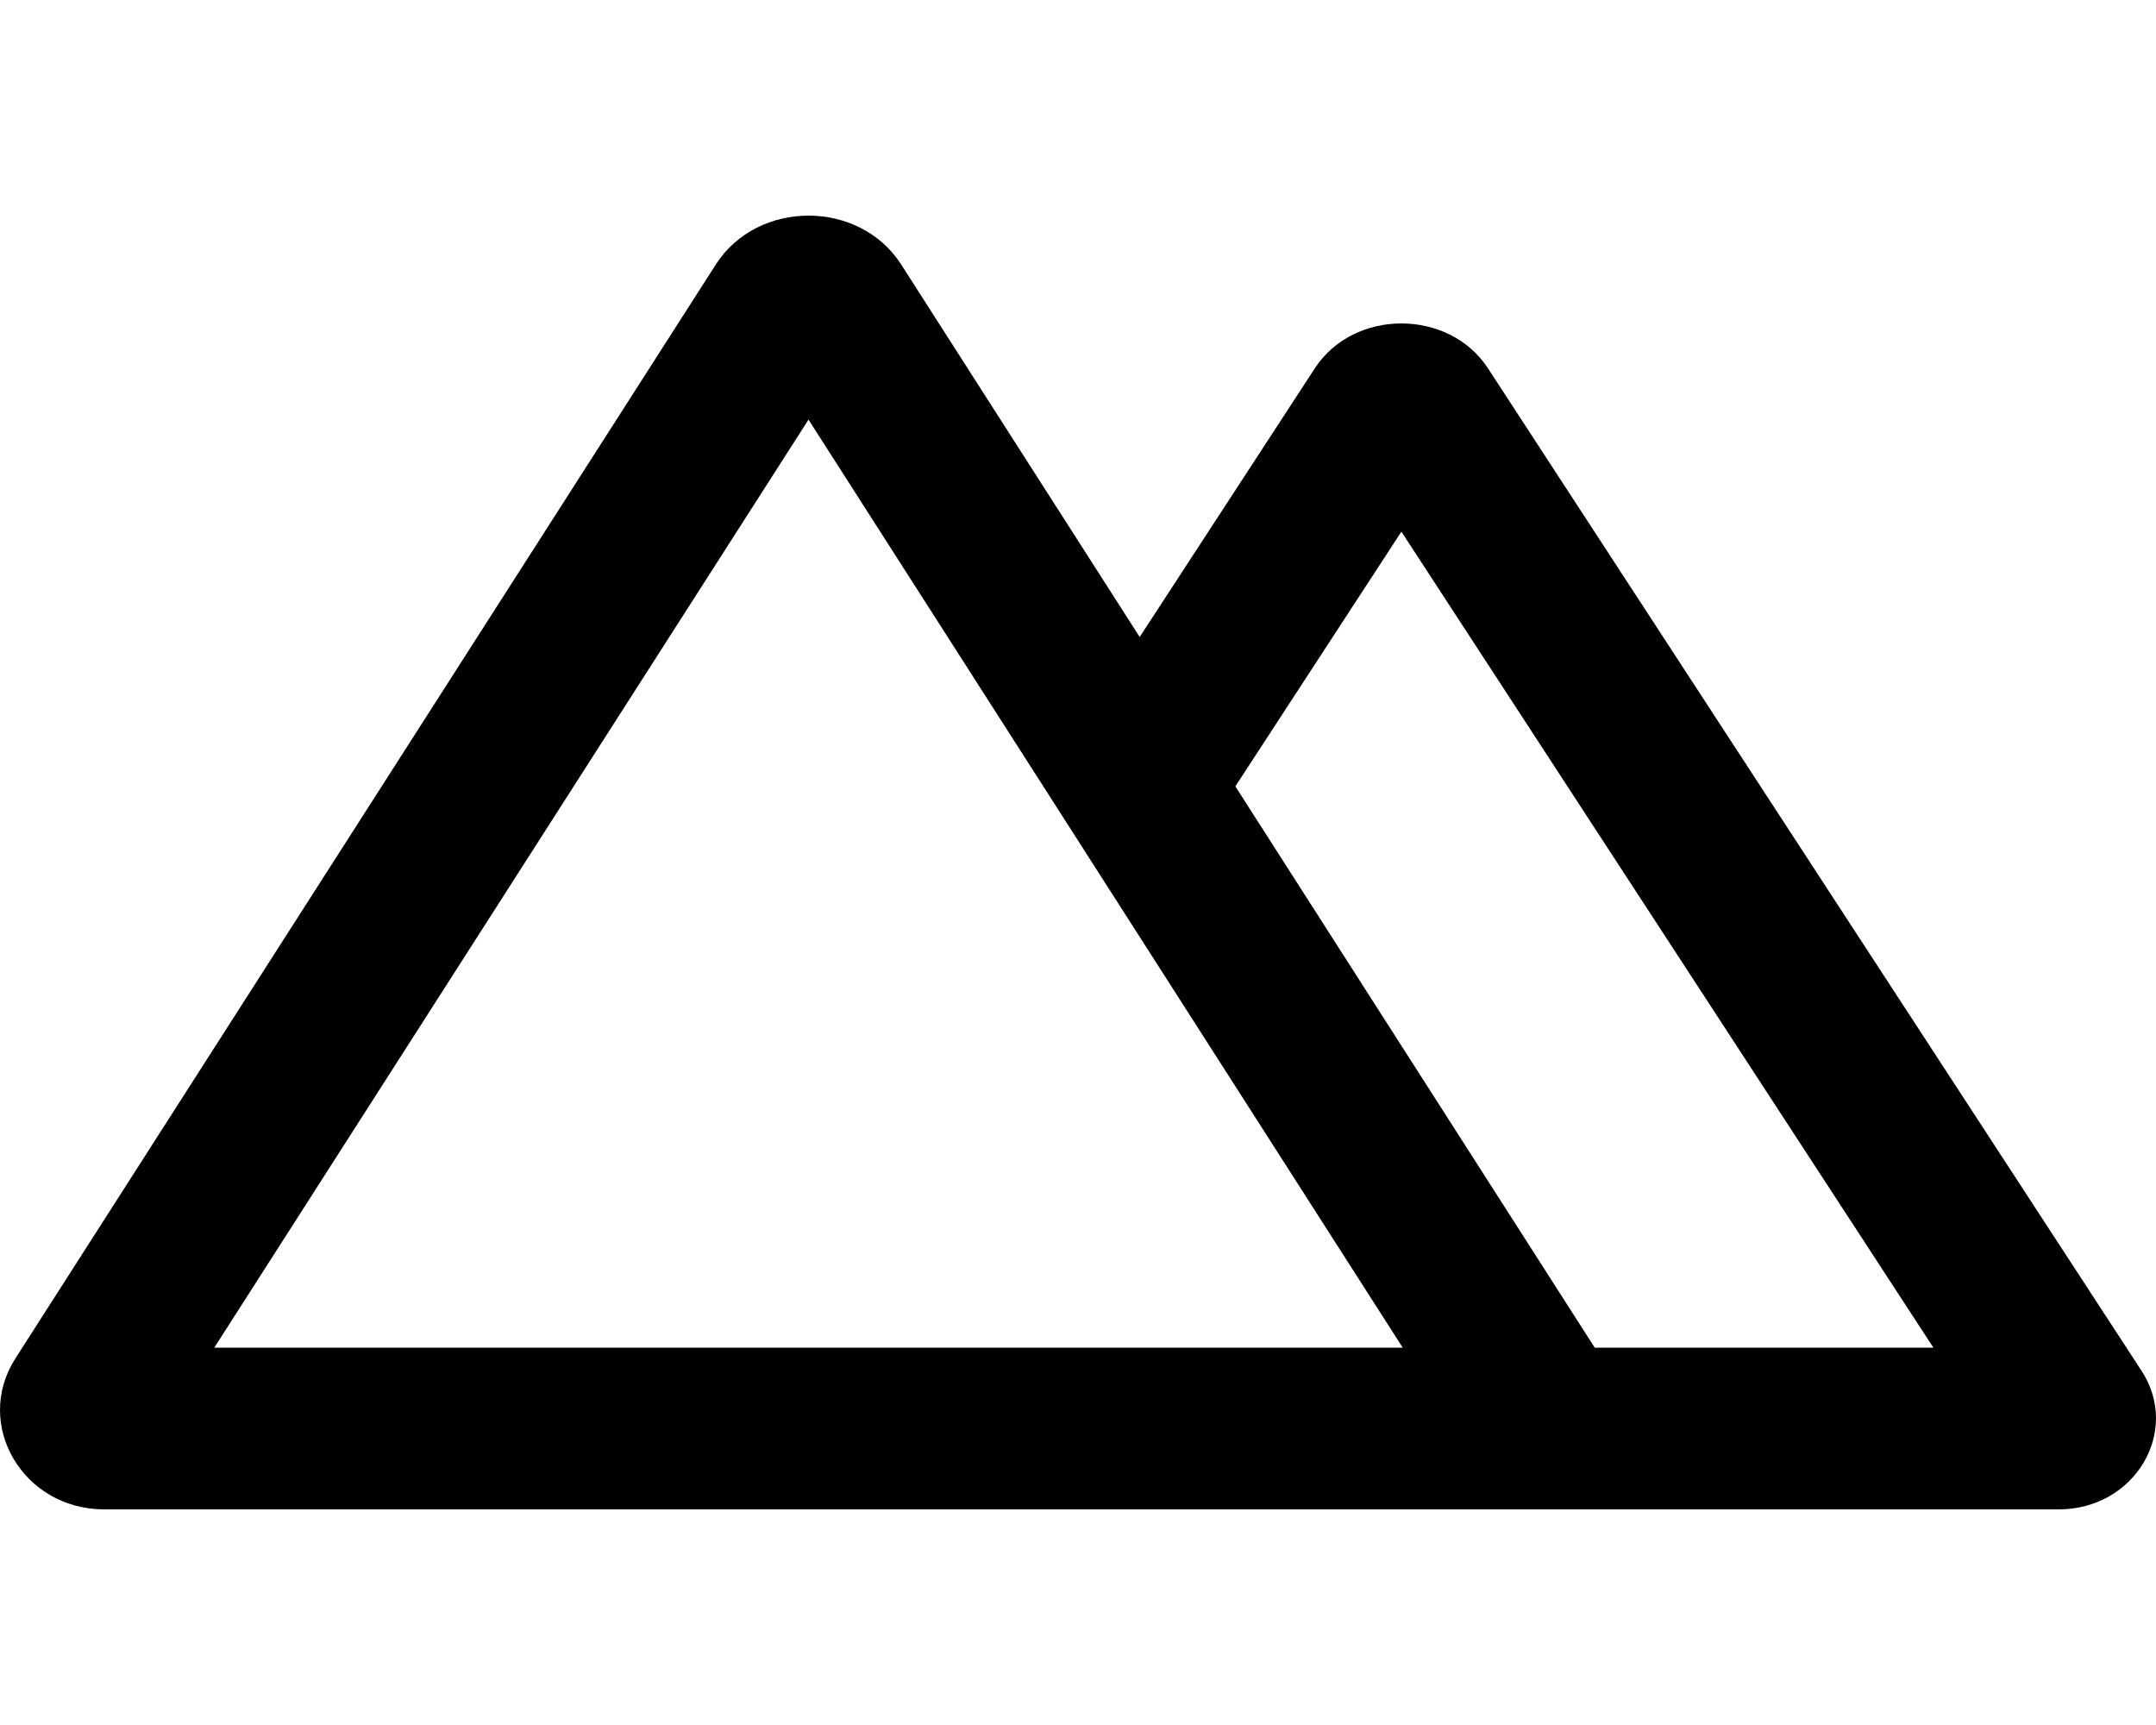 <svg xmlns="http://www.w3.org/2000/svg" viewBox="0 0 640 512"><path d="M635.73 406.91l-194.04-297.6C435.9 100.44 425.95 96 416 96c-9.95 0-19.9 4.44-25.69 13.31l-52 79.76-70.79-110.55C261.32 68.84 250.66 64 240 64s-21.32 4.84-27.52 14.52L4.58 403.18C-7.99 422.81 6.81 448 30.92 448h580.22c22.5 0 36.32-23.09 24.59-41.09zM63.61 400L240 124.55 416.39 400H63.61zm409.78 0L366.71 233.4 416 157.8 573.92 400H473.39z"/></svg>